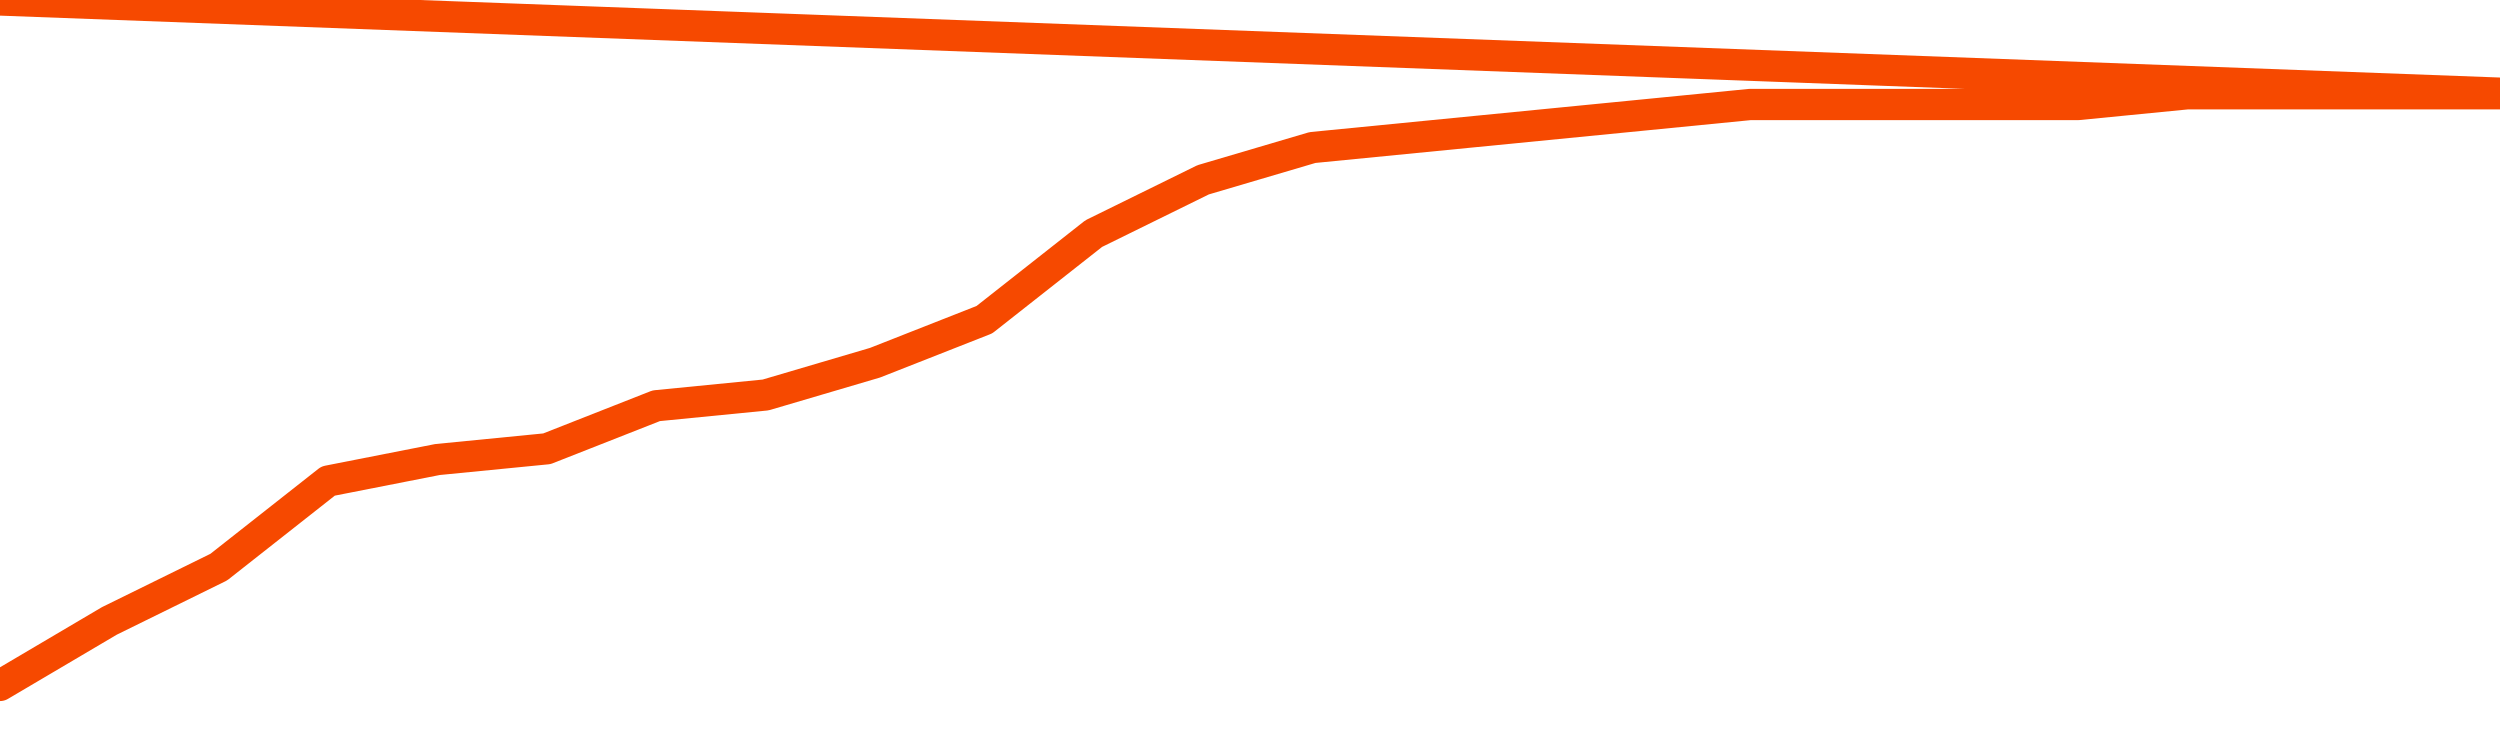       <svg
        version="1.1"
        xmlns="http://www.w3.org/2000/svg"
        width="80"
        height="24"
        viewBox="0 0 80 24">
        <path
          fill="url(#gradient)"
          fill-opacity="0.56"
          stroke="none"
          d="M 0,26 0.0,21.934 3.5,19.869 7.0,18.148 10.5,15.393 14.0,14.705 17.5,14.361 21.0,12.984 24.5,12.639 28.0,11.607 31.5,10.23 35.0,7.475 38.5,5.754 42.0,4.721 45.5,4.377 49.0,4.033 52.5,3.689 56.0,3.344 59.5,3.344 63.0,3.344 66.5,3.344 70.0,3.0 73.5,3.0 77.0,3.0 80.5,3.0 82,26 Z"
        />
        <path
          fill="none"
          stroke="#F64900"
          stroke-width="1"
          stroke-linejoin="round"
          stroke-linecap="round"
          d="M 0.0,21.934 3.5,19.869 7.0,18.148 10.5,15.393 14.0,14.705 17.5,14.361 21.0,12.984 24.5,12.639 28.0,11.607 31.5,10.23 35.0,7.475 38.5,5.754 42.0,4.721 45.5,4.377 49.0,4.033 52.5,3.689 56.0,3.344 59.5,3.344 63.0,3.344 66.5,3.344 70.0,3.0 73.5,3.0 77.0,3.0 80.5,3.0.join(' ') }"
        />
      </svg>
